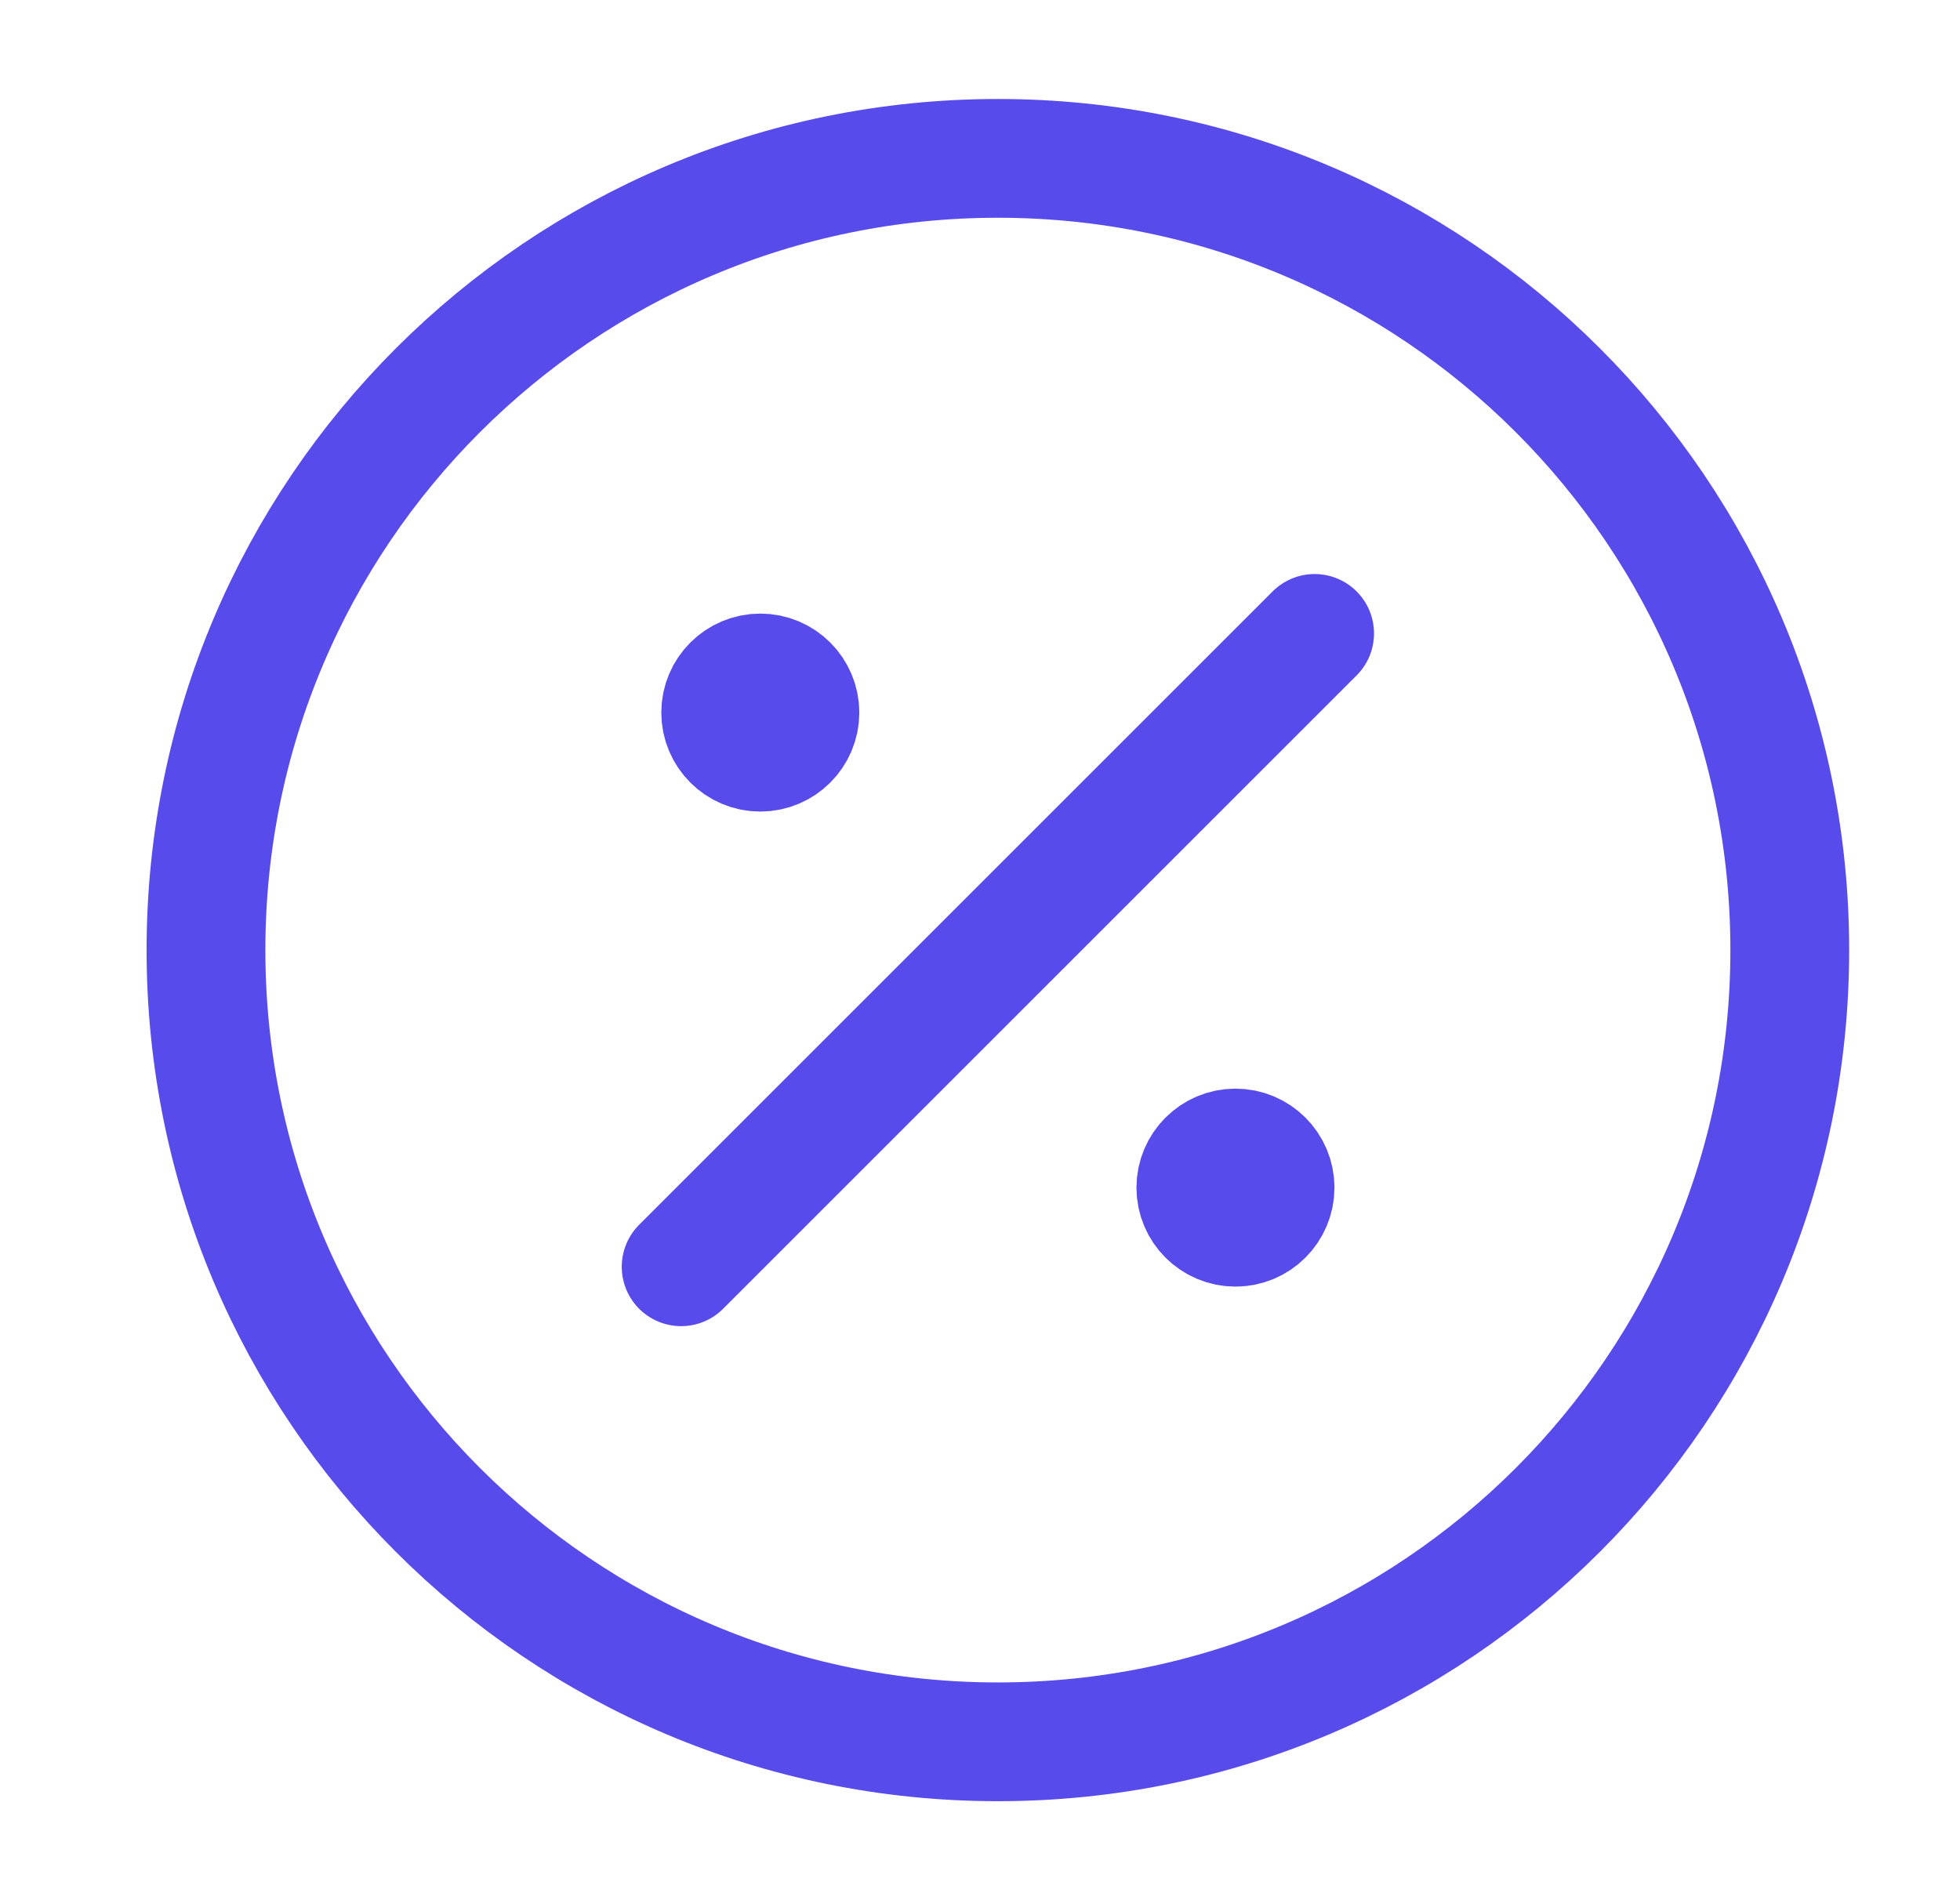 <svg width="33" height="32" viewBox="0 0 33 32" fill="none" xmlns="http://www.w3.org/2000/svg">
<path d="M12.801 12H12.814M20.801 20H20.814M22.134 10.667L11.468 21.333M30.134 16C30.134 23.364 24.165 29.333 16.801 29.333C9.437 29.333 3.468 23.364 3.468 16C3.468 8.636 9.437 2.667 16.801 2.667C24.165 2.667 30.134 8.636 30.134 16ZM13.468 12C13.468 12.368 13.169 12.667 12.801 12.667C12.433 12.667 12.134 12.368 12.134 12C12.134 11.632 12.433 11.333 12.801 11.333C13.169 11.333 13.468 11.632 13.468 12ZM21.468 20C21.468 20.368 21.169 20.667 20.801 20.667C20.433 20.667 20.134 20.368 20.134 20C20.134 19.632 20.433 19.333 20.801 19.333C21.169 19.333 21.468 19.632 21.468 20Z" stroke="#584BEB" stroke-width="2" stroke-linecap="round" stroke-linejoin="round"/>
</svg>
